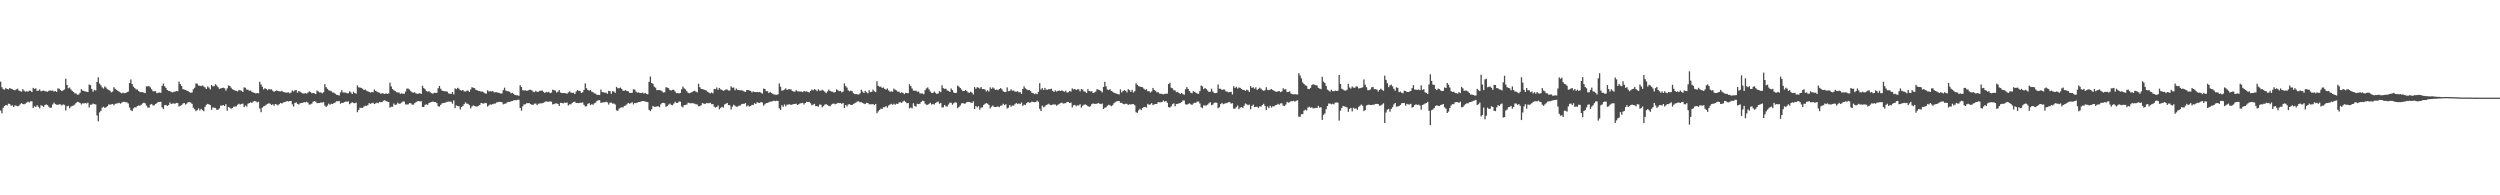 <?xml version="1.0" encoding="UTF-8"?>
<svg xmlns="http://www.w3.org/2000/svg" width="1920" height="150">
  <path d="M0 62.689h1v22.207H0zM1 67.036h1v20.060H1zM2 68.507h1v14.299H2zM3 68.829h1v12.533H3zM4 67.645h1v12.975H4zM5 68.365h1v12.660H5zM6 68.682h1v10.935H6zM7 67.648h1v12.261H7zM8 68.172h1v13.009H8zM9 68.578h1v12.339H9zM10 69.034h1v13.156H10zM11 69.339h1v11.630H11zM12 68.648h1v12.576H12zM13 68.120h1v13.534H13zM14 69.474h1v11.776H14zM15 70.005h1v10.179H15zM16 70.380h1v8.851H16zM17 68.441h1v11.474H17zM18 69.617h1v10.478H18zM19 70.381h1v9.234H19zM20 70.031h1v8.808H20zM21 70.411h1v7.686H21zM22 69.657h1v9.113H22zM23 69.721h1v8.055H23zM24 70.709h1v7.124H24zM25 67.468h1v15.522H25zM26 68.235h1v13.345H26zM27 67.855h1v14.305H27zM28 69.768h1v11.020H28zM29 69.601h1v12.360H29zM30 68.642h1v14.559H30zM31 70.079h1v10.778H31zM32 69.809h1v11.460H32zM33 69.511h1v12.583H33zM34 69.998h1v10.714H34zM35 70.249h1v9.918H35zM36 70.471h1v10.261H36zM37 69.666h1v12.258H37zM38 69.402h1v13.555H38zM39 69.675h1v12.933H39zM40 69.509h1v10.714H40zM41 70.309h1v8.473H41zM42 69.823h1v10.127H42zM43 70.540h1v9.833H43zM44 67.907h1v12.657H44zM45 68.140h1v11.892H45zM46 69.199h1v11.046H46zM47 69.977h1v11.082H47zM48 69.385h1v10.817H48zM49 68.707h1v11.810H49zM50 60.457h1v24.402H50zM51 65.241h1v16.471H51zM52 67.770h1v13.460H52zM53 67.249h1v15.908H53zM54 68.652h1v13.235H54zM55 69.832h1v11.493H55zM56 70.625h1v10.446H56zM57 71.682h1v8.532H57zM58 71.773h1v7.232H58zM59 72.738h1v5.464H59zM60 72.527h1v5.976H60zM61 71.240h1v7.862H61zM62 68.527h1v11.687H62zM63 69.548h1v9.713H63zM64 69.845h1v9.665H64zM65 70.239h1v8.826H65zM66 70.443h1v9.043H66zM67 70.652h1v8.196H67zM68 64.933h1v17.624H68zM69 65.374h1v15.059H69zM70 68.323h1v12.031H70zM71 70.471h1v9.023H71zM72 69.049h1v10.948H72zM73 69.462h1v10.790H73zM74 62.918h1v25.683H74zM75 59.391h1v33.800H75zM76 64.230h1v22.038H76zM77 65.551h1v19.500H77zM78 67.137h1v15.549H78zM79 67.999h1v13.994H79zM80 66.361h1v16.557H80zM81 67.238h1v15.127H81zM82 68.545h1v13.036H82zM83 69.030h1v11.186H83zM84 69.698h1v10.673H84zM85 70.933h1v9.213H85zM86 70.336h1v9.531H86zM87 66.951h1v14.016H87zM88 68.216h1v11.490H88zM89 68.956h1v10.568H89zM90 69.725h1v9.585H90zM91 70.363h1v8.587H91zM92 71.058h1v8.541H92zM93 71.677h1v7.231H93zM94 71.106h1v7.059H94zM95 71.605h1v6.641H95zM96 71.433h1v7.029H96zM97 70.869h1v7.740H97zM98 70.374h1v9.104H98zM99 63.740h1v18.819H99zM100 61.036h1v23.612H100zM101 64.493h1v20.849H101zM102 66.532h1v16.737H102zM103 67.634h1v14.725H103zM104 68.619h1v13.848H104zM105 68.785h1v12.675H105zM106 69.888h1v11.088H106zM107 70.730h1v10.409H107zM108 70.752h1v9.704H108zM109 70.780h1v8.691H109zM110 71.093h1v7.753H110zM111 71.543h1v7.821H111zM112 66.328h1v14.750H112zM113 66.354h1v16.186H113zM114 66.153h1v16.572H114zM115 67.132h1v13.261H115zM116 68.501h1v11.322H116zM117 70.084h1v10.951H117zM118 70.032h1v10.799H118zM119 70.094h1v9.705H119zM120 71.593h1v7.640H120zM121 71.272h1v7.035H121zM122 71.020h1v7.249H122zM123 71.292h1v6.916H123zM124 65.946h1v16.520H124zM125 64.142h1v19.696H125zM126 66.266h1v14.527H126zM127 67.466h1v13.128H127zM128 69.134h1v12.333H128zM129 69.774h1v10.947H129zM130 70.005h1v8.767H130zM131 70.546h1v9.351H131zM132 70.952h1v8.570H132zM133 70.518h1v8.886H133zM134 70.371h1v9.305H134zM135 69.834h1v9.169H135zM136 70.068h1v9.156H136zM137 62.692h1v19.147H137zM138 64.567h1v16.666H138zM139 66.021h1v14.677H139zM140 68.405h1v11.088H140zM141 68.857h1v10.242H141zM142 69.002h1v11.294H142zM143 69.630h1v9.943H143zM144 70.002h1v8.549H144zM145 70.745h1v7.712H145zM146 71.238h1v7.569H146zM147 71.052h1v8.704H147zM148 68.549h1v14.213H148zM149 67.370h1v16.534H149zM150 64.087h1v21.308H150zM151 64.257h1v20.334H151zM152 65.709h1v17.496H152zM153 65.841h1v19.066H153zM154 66.160h1v17.457H154zM155 65.606h1v18.975H155zM156 66.418h1v19.015H156zM157 67.127h1v14.957H157zM158 68.354h1v12.122H158zM159 66.484h1v13.264H159zM160 67.274h1v12.864H160zM161 68.668h1v12.010H161zM162 65.277h1v19.087H162zM163 66.233h1v16.261H163zM164 66.198h1v16.617H164zM165 64.651h1v18.249H165zM166 65.654h1v18.649H166zM167 66.964h1v17.322H167zM168 68.250h1v15.019H168zM169 67.956h1v13.145H169zM170 67.580h1v13.538H170zM171 67.320h1v13.389H171zM172 67.790h1v13.668H172zM173 69.571h1v10.503H173zM174 67.886h1v17.192H174zM175 65.589h1v16.559H175zM176 66.031h1v16.718H176zM177 67.267h1v16.243H177zM178 68.553h1v14.351H178zM179 68.972h1v13.003H179zM180 69.548h1v12.208H180zM181 69.782h1v11.933H181zM182 70.196h1v10.235H182zM183 69.160h1v10.517H183zM184 69.336h1v10.982H184zM185 69.715h1v10.107H185zM186 70.614h1v8.970H186zM187 67.124h1v15.169H187zM188 67.356h1v13.697H188zM189 68.805h1v12.989H189zM190 68.900h1v10.736H190zM191 69.688h1v9.488H191zM192 69.520h1v9.079H192zM193 70.522h1v8.474H193zM194 70.997h1v7.002H194zM195 71.303h1v6.215H195zM196 71.754h1v6.039H196zM197 71.444h1v7.226H197zM198 71.661h1v6.482H198zM199 62.766h1v20.587H199zM200 64.899h1v21.264H200zM201 66.616h1v15.998H201zM202 68.655h1v13.077H202zM203 67.714h1v13.520H203zM204 68.309h1v12.138H204zM205 69.280h1v10.516H205zM206 68.322h1v10.991H206zM207 68.708h1v10.942H207zM208 68.589h1v12.104H208zM209 69.687h1v10.462H209zM210 70.564h1v10.653H210zM211 69.886h1v9.975H211zM212 69.476h1v10.821H212zM213 69.934h1v11.001H213zM214 70.114h1v9.837H214zM215 70.196h1v8.922H215zM216 69.727h1v9.778H216zM217 70.623h1v8.178H217zM218 70.860h1v7.530H218zM219 71.042h1v7.093H219zM220 71.129h1v6.423H220zM221 70.880h1v7.119H221zM222 71.695h1v5.999H222zM223 71.089h1v6.409H223zM224 69.456h1v10.707H224zM225 70.237h1v11.573H225zM226 69.349h1v9.778H226zM227 69.168h1v9.424H227zM228 71.167h1v8.613H228zM229 69.863h1v10.407H229zM230 70.475h1v8.901H230zM231 71.144h1v7.878H231zM232 71.691h1v7.403H232zM233 71.856h1v6.550H233zM234 71.569h1v7.065H234zM235 71.852h1v6.284H235zM236 71.116h1v7.763H236zM237 70.129h1v10.321H237zM238 70.685h1v9.445H238zM239 71.631h1v7.910H239zM240 71.399h1v6.673H240zM241 71.695h1v5.887H241zM242 72.238h1v5.865H242zM243 69.638h1v9.572H243zM244 70.269h1v8.893H244zM245 71.016h1v8.063H245zM246 70.963h1v7.663H246zM247 71.705h1v7.081H247zM248 70.760h1v7.672H248zM249 64.635h1v16.475H249zM250 66.969h1v15.191H250zM251 68.196h1v12.828H251zM252 69.328h1v10.263H252zM253 69.655h1v10.801H253zM254 70.161h1v9.533H254zM255 71.033h1v8.874H255zM256 71.163h1v7.957H256zM257 72.007h1v6.657H257zM258 72.754h1v4.996H258zM259 72.964h1v4.872H259zM260 73.363h1v4.136H260zM261 70.956h1v8.682H261zM262 69.268h1v9.718H262zM263 70.997h1v8.041H263zM264 71.076h1v7.307H264zM265 71.141h1v6.851H265zM266 71.643h1v6.499H266zM267 71.634h1v6.221H267zM268 70.090h1v9.956H268zM269 71.030h1v8.240H269zM270 72.193h1v6.302H270zM271 70.445h1v8.723H271zM272 71.459h1v7.838H272zM273 71.923h1v6.869H273zM274 65.572h1v20.592H274zM275 67.058h1v17.385H275zM276 67.201h1v15.500H276zM277 67.526h1v15.294H277zM278 68.172h1v14.665H278zM279 69.192h1v12.623H279zM280 68.634h1v12.566H280zM281 69.686h1v11.622H281zM282 70.084h1v10.691H282zM283 70.542h1v8.689H283zM284 71.131h1v8.632H284zM285 70.600h1v8.682H285zM286 70.928h1v8.043H286zM287 68.743h1v11.150H287zM288 69.762h1v9.649H288zM289 70.342h1v8.505H289zM290 70.920h1v8.332H290zM291 71.169h1v7.067H291zM292 72.101h1v6.366H292zM293 71.575h1v6.827H293zM294 71.830h1v5.548H294zM295 72.135h1v4.860H295zM296 71.699h1v6.044H296zM297 72.208h1v5.817H297zM298 71.775h1v6.556H298zM299 63.428h1v19.189H299zM300 66.355h1v15.620H300zM301 68.328h1v13.646H301zM302 69.325h1v10.203H302zM303 69.892h1v10.741H303zM304 70.804h1v9.488H304zM305 71.029h1v7.885H305zM306 71.039h1v8.726H306zM307 72.090h1v7.437H307zM308 71.697h1v7.063H308zM309 72.009h1v5.886H309zM310 71.986h1v6.039H310zM311 70.322h1v9.876H311zM312 68.000h1v12.341H312zM313 68.085h1v12.051H313zM314 68.758h1v10.493H314zM315 70.045h1v9.225H315zM316 70.883h1v9.445H316zM317 71.222h1v9.158H317zM318 70.855h1v8.415H318zM319 71.779h1v6.710H319zM320 72.014h1v5.817H320zM321 71.862h1v5.752H321zM322 71.481h1v6.436H322zM323 72.118h1v5.579H323zM324 65.846h1v16.344H324zM325 67.626h1v14.570H325zM326 68.502h1v12.059H326zM327 69.940h1v10.166H327zM328 70.463h1v10.053H328zM329 70.059h1v9.065H329zM330 70.898h1v7.700H330zM331 71.561h1v6.746H331zM332 71.914h1v6.006H332zM333 71.205h1v7.184H333zM334 71.330h1v7.072H334zM335 71.291h1v7.937H335zM336 67.785h1v13.800H336zM337 65.995h1v15.944H337zM338 68.128h1v12.372H338zM339 69.584h1v9.812H339zM340 69.866h1v9.238H340zM341 70.111h1v8.903H341zM342 70.166h1v8.408H342zM343 70.363h1v7.796H343zM344 71.690h1v6.332H344zM345 72.033h1v6.016H345zM346 72.108h1v6.068H346zM347 70.640h1v8.969H347zM348 72.519h1v4.609H348zM349 67.841h1v15.271H349zM350 68.525h1v12.407H350zM351 67.428h1v13.991H351zM352 68.082h1v13.476H352zM353 69.212h1v14.841H353zM354 69.558h1v12.608H354zM355 69.078h1v12.291H355zM356 70.139h1v9.845H356zM357 70.272h1v8.322H357zM358 69.635h1v9.947H358zM359 69.549h1v10.213H359zM360 70.657h1v10.156H360zM361 68.651h1v14.646H361zM362 66.983h1v14.782H362zM363 67.450h1v13.573H363zM364 67.669h1v13.699H364zM365 68.948h1v12.865H365zM366 69.316h1v12.476H366zM367 69.837h1v11.429H367zM368 69.956h1v10.668H368zM369 70.401h1v8.671H369zM370 70.245h1v9.190H370zM371 70.893h1v8.735H371zM372 71.683h1v7.320H372zM373 71.942h1v7.330H373zM374 69.349h1v12.525H374zM375 70.274h1v10.655H375zM376 69.979h1v10.185H376zM377 70.255h1v10.194H377zM378 69.903h1v10.007H378zM379 70.925h1v8.644H379zM380 70.834h1v8.692H380zM381 70.834h1v7.827H381zM382 71.188h1v7.268H382zM383 71.415h1v6.795H383zM384 71.841h1v6.454H384zM385 71.718h1v6.783H385zM386 69.240h1v10.914H386zM387 67.316h1v12.405H387zM388 69.551h1v9.984H388zM389 70.107h1v8.512H389zM390 70.024h1v8.168H390zM391 70.566h1v7.761H391zM392 71.698h1v6.071H392zM393 71.269h1v6.351H393zM394 72.027h1v5.040H394zM395 72.949h1v4.027H395zM396 73.164h1v3.850H396zM397 73.185h1v3.447H397zM398 73.550h1v3.069H398zM399 65.452h1v17.455H399zM400 66.842h1v18.143H400zM401 69.251h1v12.411H401zM402 69.519h1v10.688H402zM403 69.283h1v10.812H403zM404 69.804h1v9.502H404zM405 69.496h1v9.724H405zM406 68.942h1v10.288H406zM407 68.924h1v10.986H407zM408 69.445h1v11.030H408zM409 70.409h1v10.061H409zM410 70.758h1v8.867H410zM411 69.714h1v9.792H411zM412 70.554h1v10.177H412zM413 70.449h1v9.258H413zM414 69.795h1v9.661H414zM415 69.612h1v9.733H415zM416 69.551h1v9.719H416zM417 70.489h1v8.438H417zM418 71.417h1v6.775H418zM419 70.558h1v7.306H419zM420 70.923h1v7.206H420zM421 70.563h1v7.556H421zM422 71.517h1v6.382H422zM423 71.092h1v6.990H423zM424 68.875h1v11.290H424zM425 69.297h1v10.691H425zM426 69.558h1v9.854H426zM427 71.090h1v8.304H427zM428 70.428h1v9.397H428zM429 69.196h1v12.167H429zM430 71.047h1v7.949H430zM431 71.452h1v7.660H431zM432 71.484h1v7.993H432zM433 71.463h1v7.359H433zM434 71.504h1v7.439H434zM435 72.043h1v6.707H435zM436 70.891h1v10.114H436zM437 70.207h1v9.924H437zM438 71.099h1v9.035H438zM439 71.312h1v7.753H439zM440 71.208h1v7.087H440zM441 72.167h1v5.889H441zM442 70.300h1v8.841H442zM443 69.146h1v9.934H443zM444 69.795h1v9.484H444zM445 69.904h1v8.998H445zM446 71.431h1v7.541H446zM447 70.879h1v7.778H447zM448 69.009h1v11.474H448zM449 64.054h1v17.650H449zM450 67.740h1v13.871H450zM451 69.112h1v10.634H451zM452 69.571h1v9.660H452zM453 69.160h1v11.581H453zM454 70.420h1v9.582H454zM455 70.815h1v9.675H455zM456 71.681h1v7.612H456zM457 71.955h1v6.839H457zM458 72.854h1v4.631H458zM459 72.871h1v4.197H459zM460 72.957h1v4.005H460zM461 68.761h1v10.217H461zM462 70.696h1v8.059H462zM463 70.902h1v7.714H463zM464 71.175h1v7.351H464zM465 71.159h1v6.956H465zM466 72.037h1v6.606H466zM467 69.786h1v10.540H467zM468 69.994h1v8.800H468zM469 72.005h1v6.820H469zM470 69.976h1v9.603H470zM471 70.307h1v9.188H471zM472 71.292h1v9.001H472zM473 66.702h1v18.068H473zM474 67.763h1v17.353H474zM475 67.782h1v15.695H475zM476 67.250h1v15.484H476zM477 68.263h1v14.058H477zM478 69.690h1v12.818H478zM479 69.671h1v11.632H479zM480 69.195h1v11.877H480zM481 69.962h1v10.138H481zM482 70.078h1v8.956H482zM483 71.246h1v8.394H483zM484 71.395h1v7.850H484zM485 71.209h1v7.214H485zM486 68.560h1v11.644H486zM487 68.814h1v10.295H487zM488 70.332h1v8.868H488zM489 71.139h1v7.715H489zM490 70.952h1v7.408H490zM491 71.438h1v6.947H491zM492 71.495h1v6.329H492zM493 71.182h1v6.511H493zM494 71.834h1v5.767H494zM495 71.352h1v6.684H495zM496 72.101h1v6.066H496zM497 72.377h1v6.084H497zM498 62.882h1v21.473H498zM499 58.734h1v26.623H499zM500 63.674h1v20.257H500zM501 64.365h1v16.993H501zM502 66.539h1v15.533H502zM503 67.344h1v14.681H503zM504 69.278h1v12.481H504zM505 69.150h1v12.467H505zM506 69.198h1v13.124H506zM507 69.397h1v10.753H507zM508 70.154h1v8.946H508zM509 71.091h1v7.874H509zM510 70.836h1v8.455H510zM511 66.968h1v15.044H511zM512 67.281h1v14.055H512zM513 67.791h1v12.531H513zM514 69.204h1v10.372H514zM515 69.528h1v11.020H515zM516 68.987h1v11.865H516zM517 69.005h1v10.551H517zM518 70.238h1v7.959H518zM519 71.560h1v7.551H519zM520 71.399h1v7.618H520zM521 71.715h1v6.204H521zM522 71.319h1v6.792H522zM523 68.625h1v13.030H523zM524 66.464h1v16.028H524zM525 67.905h1v12.792H525zM526 68.642h1v11.941H526zM527 70.043h1v10.212H527zM528 71.278h1v7.510H528zM529 71.640h1v7.542H529zM530 71.149h1v8.224H530zM531 70.704h1v8.480H531zM532 70.062h1v9.301H532zM533 69.673h1v9.930H533zM534 70.374h1v9.692H534zM535 70.915h1v9.360H535zM536 64.340h1v17.296H536zM537 66.990h1v14.529H537zM538 68.231h1v12.606H538zM539 68.459h1v10.743H539zM540 68.691h1v10.888H540zM541 69.155h1v10.778H541zM542 69.573h1v9.644H542zM543 70.444h1v8.771H543zM544 71.136h1v8.196H544zM545 71.715h1v7.172H545zM546 71.006h1v9.018H546zM547 71.674h1v8.251H547zM548 68.316h1v13.537H548zM549 68.512h1v14.090H549zM550 67.168h1v15.015H550zM551 68.972h1v12.086H551zM552 67.525h1v16.429H552zM553 68.616h1v14.210H553zM554 69.000h1v13.040H554zM555 69.722h1v12.894H555zM556 69.304h1v10.918H556zM557 68.707h1v11.036H557zM558 68.758h1v10.279H558zM559 69.527h1v11.200H559zM560 69.473h1v11.365H560zM561 66.371h1v17.758H561zM562 67.365h1v14.579H562zM563 67.174h1v13.253H563zM564 69.306h1v11.932H564zM565 68.069h1v13.922H565zM566 69.124h1v12.763H566zM567 69.177h1v11.955H567zM568 69.358h1v11.764H568zM569 69.340h1v10.730H569zM570 69.607h1v10.115H570zM571 70.271h1v9.511H571zM572 70.622h1v8.519H572zM573 69.157h1v12.613H573zM574 69.121h1v11.812H574zM575 69.493h1v12.332H575zM576 69.781h1v11.606H576zM577 70.983h1v9.546H577zM578 70.183h1v10.387H578zM579 70.600h1v8.717H579zM580 70.734h1v9.096H580zM581 70.585h1v7.942H581zM582 70.852h1v8.122H582zM583 70.611h1v8.442H583zM584 71.204h1v7.125H584zM585 71.893h1v6.873H585zM586 68.032h1v13.112H586zM587 68.352h1v11.737H587zM588 70.020h1v9.119H588zM589 70.053h1v9.020H589zM590 71.483h1v7.052H590zM591 70.628h1v7.465H591zM592 71.483h1v6.571H592zM593 72.018h1v5.635H593zM594 72.589h1v4.745H594zM595 72.728h1v4.948H595zM596 72.794h1v4.557H596zM597 72.435h1v5.101H597zM598 64.041h1v19.210H598zM599 66.599h1v17.809H599zM600 69.615h1v11.252H600zM601 69.314h1v12.762H601zM602 68.731h1v11.511H602zM603 67.895h1v13.734H603zM604 69.111h1v11.259H604zM605 68.501h1v11.787H605zM606 68.531h1v11.570H606zM607 68.624h1v12.014H607zM608 69.900h1v10.311H608zM609 70.294h1v9.687H609zM610 70.401h1v9.440H610zM611 69.222h1v10.398H611zM612 70.091h1v10.534H612zM613 70.191h1v9.829H613zM614 70.308h1v9.085H614zM615 70.375h1v8.831H615zM616 70.741h1v8.279H616zM617 69.880h1v10.396H617zM618 70.321h1v8.767H618zM619 70.146h1v8.042H619zM620 70.542h1v7.800H620zM621 71.007h1v7.225H621zM622 69.904h1v9.430H622zM623 68.767h1v12.143H623zM624 69.333h1v10.998H624zM625 68.503h1v11.289H625zM626 68.936h1v12.581H626zM627 70.048h1v11.420H627zM628 68.606h1v13.354H628zM629 69.615h1v10.645H629zM630 69.641h1v10.780H630zM631 68.902h1v13.584H631zM632 69.571h1v11.909H632zM633 70.502h1v9.840H633zM634 71.535h1v8.432H634zM635 70.178h1v10.464H635zM636 68.819h1v12.504H636zM637 69.768h1v11.887H637zM638 70.273h1v10.123H638zM639 70.468h1v9.270H639zM640 71.138h1v8.350H640zM641 70.689h1v9.378H641zM642 68.675h1v10.983H642zM643 69.349h1v9.641H643zM644 70.031h1v9.157H644zM645 69.812h1v9.334H645zM646 70.946h1v8.865H646zM647 70.320h1v8.720H647zM648 64.072h1v18.949H648zM649 66.128h1v14.532H649zM650 67.273h1v14.493H650zM651 69.438h1v10.789H651zM652 70.161h1v9.827H652zM653 69.605h1v11.054H653zM654 70.048h1v10.523H654zM655 71.586h1v8.208H655zM656 72.275h1v7.048H656zM657 72.131h1v6.525H657zM658 72.476h1v5.447H658zM659 72.551h1v5.198H659zM660 71.725h1v6.815H660zM661 68.920h1v9.578H661zM662 70.341h1v8.666H662zM663 71.403h1v8.220H663zM664 69.733h1v10.216H664zM665 70.801h1v8.153H665zM666 71.697h1v7.420H666zM667 69.306h1v10.837H667zM668 70.875h1v9.146H668zM669 70.491h1v9.620H669zM670 68.802h1v11.100H670zM671 70.086h1v10.681H671zM672 70.762h1v9.064H672zM673 62.434h1v24.523H673zM674 65.898h1v19.667H674zM675 66.588h1v17.826H675zM676 66.517h1v16.965H676zM677 67.537h1v16.137H677zM678 67.193h1v15.192H678zM679 68.268h1v14.087H679zM680 68.864h1v12.524H680zM681 67.952h1v14.733H681zM682 69.413h1v11.652H682zM683 70.468h1v9.852H683zM684 70.121h1v9.590H684zM685 70.449h1v10.085H685zM686 68.058h1v11.602H686zM687 68.900h1v11.545H687zM688 69.414h1v10.203H688zM689 70.470h1v9.385H689zM690 70.374h1v8.290H690zM691 71.462h1v7.105H691zM692 70.893h1v8.119H692zM693 71.335h1v6.590H693zM694 72.290h1v5.046H694zM695 71.266h1v7.036H695zM696 71.516h1v7.783H696zM697 71.535h1v7.589H697zM698 64.686h1v18.562H698zM699 66.147h1v16.388H699zM700 67.937h1v15.358H700zM701 69.530h1v9.821H701zM702 69.708h1v11.630H702zM703 69.627h1v12.298H703zM704 70.396h1v9.301H704zM705 70.323h1v9.611H705zM706 71.720h1v7.929H706zM707 71.797h1v6.536H707zM708 71.786h1v5.508H708zM709 72.373h1v5.238H709zM710 69.251h1v10.377H710zM711 67.914h1v12.589H711zM712 67.137h1v13.374H712zM713 68.624h1v11.163H713zM714 70.232h1v8.740H714zM715 71.321h1v9.036H715zM716 71.356h1v8.487H716zM717 70.248h1v10.111H717zM718 71.269h1v7.810H718zM719 72.160h1v6.404H719zM720 71.799h1v6.202H720zM721 69.999h1v9.705H721zM722 70.764h1v8.267H722zM723 65.463h1v17.056H723zM724 67.761h1v14.601H724zM725 68.192h1v12.439H725zM726 68.141h1v13.551H726zM727 69.462h1v12.416H727zM728 69.798h1v10.473H728zM729 70.681h1v8.144H729zM730 68.009h1v10.956H730zM731 69.207h1v11.243H731zM732 71.084h1v8.245H732zM733 71.400h1v7.137H733zM734 71.262h1v7.572H734zM735 65.717h1v17.396H735zM736 66.517h1v15.610H736zM737 67.588h1v13.420H737zM738 68.816h1v10.639H738zM739 69.970h1v9.122H739zM740 69.882h1v9.785H740zM741 69.120h1v10.331H741zM742 69.912h1v8.557H742zM743 70.985h1v7.230H743zM744 71.283h1v7.111H744zM745 70.406h1v8.323H745zM746 71.170h1v7.929H746zM747 72.529h1v5.304H747zM748 66.857h1v16.833H748zM749 68.209h1v13.226H749zM750 66.990h1v15.428H750zM751 67.336h1v14.241H751zM752 68.021h1v16.184H752zM753 66.820h1v15.850H753zM754 68.476h1v13.933H754zM755 68.352h1v12.259H755zM756 68.781h1v10.916H756zM757 70.196h1v9.019H757zM758 69.341h1v10.278H758zM759 70.280h1v10.370H759zM760 67.068h1v16.251H760zM761 68.174h1v13.789H761zM762 67.106h1v13.940H762zM763 67.934h1v14.183H763zM764 69.017h1v13.191H764zM765 68.773h1v13.315H765zM766 69.250h1v12.489H766zM767 68.344h1v14.001H767zM768 67.659h1v13.559H768zM769 68.635h1v12.358H769zM770 70.081h1v9.598H770zM771 70.587h1v10.151H771zM772 70.707h1v9.322H772zM773 67.112h1v16.240H773zM774 70.022h1v12.651H774zM775 69.835h1v10.799H775zM776 68.566h1v13.378H776zM777 69.644h1v11.408H777zM778 69.533h1v11.567H778zM779 70.272h1v9.738H779zM780 70.475h1v8.580H780zM781 70.015h1v9.959H781zM782 70.966h1v8.433H782zM783 70.698h1v9.286H783zM784 72.035h1v6.718H784zM785 68.351h1v13.029H785zM786 66.316h1v14.056H786zM787 67.839h1v12.747H787zM788 68.607h1v10.655H788zM789 69.237h1v9.109H789zM790 69.061h1v9.862H790zM791 69.844h1v8.918H791zM792 71.266h1v6.796H792zM793 71.504h1v6.757H793zM794 72.304h1v6.255H794zM795 71.784h1v6.589H795zM796 72.348h1v4.946H796zM797 70.482h1v7.726H797zM798 63.893h1v19.670H798zM799 68.743h1v16.517H799zM800 67.653h1v13.575H800zM801 69.097h1v13.298H801zM802 67.482h1v14.308H802zM803 68.844h1v11.825H803zM804 68.939h1v11.312H804zM805 68.428h1v11.218H805zM806 68.575h1v12.018H806zM807 68.080h1v12.651H807zM808 69.750h1v10.549H808zM809 70.582h1v9.671H809zM810 69.447h1v10.812H810zM811 70.288h1v10.909H811zM812 69.787h1v10.672H812zM813 69.505h1v10.265H813zM814 69.828h1v9.371H814zM815 69.386h1v9.433H815zM816 69.976h1v9.611H816zM817 70.506h1v8.864H817zM818 69.650h1v9.532H818zM819 71.065h1v7.239H819zM820 70.902h1v7.489H820zM821 69.916h1v9.211H821zM822 70.369h1v8.397H822zM823 67.865h1v14.653H823zM824 68.728h1v12.142H824zM825 68.341h1v12.196H825zM826 69.169h1v12.440H826zM827 68.537h1v12.368H827zM828 68.628h1v12.440H828zM829 70.160h1v9.864H829zM830 68.414h1v14.226H830zM831 68.816h1v12.409H831zM832 70.208h1v10.242H832zM833 70.460h1v9.728H833zM834 71.364h1v9.305H834zM835 68.432h1v13.101H835zM836 69.894h1v12.157H836zM837 70.194h1v11.425H837zM838 70.036h1v9.996H838zM839 71.440h1v7.947H839zM840 71.016h1v8.732H840zM841 70.291h1v9.478H841zM842 68.495h1v11.163H842zM843 68.890h1v10.182H843zM844 69.248h1v10.419H844zM845 69.775h1v10.222H845zM846 70.971h1v8.557H846zM847 66.767h1v16.928H847zM848 62.778h1v20.019H848zM849 66.352h1v16.011H849zM850 68.754h1v12.425H850zM851 69.103h1v11.400H851zM852 68.474h1v12.376H852zM853 69.893h1v11.696H853zM854 70.424h1v10.416H854zM855 71.154h1v8.184H855zM856 71.562h1v6.950H856zM857 71.905h1v5.935H857zM858 72.241h1v5.442H858zM859 72.540h1v5.052H859zM860 68.637h1v10.376H860zM861 70.983h1v7.969H861zM862 69.873h1v9.881H862zM863 69.216h1v10.864H863zM864 69.664h1v9.996H864zM865 70.960h1v8.832H865zM866 68.459h1v12.167H866zM867 69.212h1v10.789H867zM868 70.567h1v9.689H868zM869 69.032h1v10.946H869zM870 70.990h1v8.944H870zM871 70.048h1v10.838H871zM872 63.962h1v22.283H872zM873 65.145h1v21.523H873zM874 66.130h1v18.671H874zM875 66.528h1v17.041H875zM876 66.828h1v17.737H876zM877 67.032h1v15.960H877zM878 68.040h1v14.174H878zM879 69.003h1v13.056H879zM880 68.467h1v14.152H880zM881 70.072h1v9.688H881zM882 69.987h1v10.536H882zM883 71.090h1v9.071H883zM884 70.218h1v9.013H884zM885 67.536h1v13.186H885zM886 69.089h1v11.036H886zM887 69.764h1v10.092H887zM888 70.901h1v8.870H888zM889 70.796h1v7.648H889zM890 71.851h1v6.720H890zM891 72.054h1v6.538H891zM892 72.103h1v6.200H892zM893 72.511h1v4.702H893zM894 72.074h1v5.976H894zM895 71.985h1v5.571H895zM896 71.873h1v7.033H896zM897 64.588h1v17.675H897zM898 63.615h1v19.042H898zM899 67.386h1v14.307H899zM900 67.825h1v12.198H900zM901 69.283h1v10.055H901zM902 69.481h1v12.195H902zM903 70.789h1v9.138H903zM904 70.518h1v9.226H904zM905 71.473h1v7.961H905zM906 72.267h1v6.733H906zM907 71.384h1v6.945H907zM908 72.337h1v4.768H908zM909 72.742h1v4.482H909zM910 68.484h1v11.608H910zM911 66.874h1v13.577H911zM912 68.241h1v11.669H912zM913 69.926h1v9.374H913zM914 71.167h1v8.894H914zM915 71.688h1v8.917H915zM916 69.975h1v9.483H916zM917 70.530h1v8.418H917zM918 71.273h1v7.630H918zM919 71.814h1v6.172H919zM920 72.063h1v5.898H920zM921 69.976h1v9.537H921zM922 65.673h1v16.706H922zM923 66.371h1v16.721H923zM924 68.458h1v12.462H924zM925 67.567h1v13.485H925zM926 68.465h1v12.582H926zM927 69.516h1v10.837H927zM928 70.649h1v8.677H928zM929 70.341h1v8.168H929zM930 68.123h1v12.670H930zM931 70.314h1v9.988H931zM932 71.362h1v7.566H932zM933 71.551h1v7.180H933zM934 71.248h1v7.666H934zM935 64.805h1v18.318H935zM936 68.079h1v14.273H936zM937 68.208h1v11.789H937zM938 69.117h1v9.929H938zM939 68.673h1v11.337H939zM940 68.784h1v10.792H940zM941 70.200h1v9.122H941zM942 70.294h1v8.729H942zM943 70.969h1v7.543H943zM944 70.648h1v7.817H944zM945 70.487h1v9.107H945zM946 72.543h1v6.722H946zM947 66.202h1v17.233H947zM948 67.607h1v15.876H948zM949 66.613h1v15.674H949zM950 68.053h1v13.015H950zM951 67.176h1v16.706H951zM952 67.472h1v15.098H952zM953 68.376h1v13.845H953zM954 69.064h1v13.862H954zM955 69.042h1v12.196H955zM956 69.808h1v9.653H956zM957 68.854h1v11.299H957zM958 69.389h1v11.350H958zM959 70.580h1v9.752H959zM960 66.085h1v17.902H960zM961 67.540h1v13.828H961zM962 67.029h1v13.320H962zM963 68.158h1v14.121H963zM964 67.062h1v15.017H964zM965 69.054h1v12.901H965zM966 68.246h1v14.633H966zM967 67.316h1v14.366H967zM968 68.138h1v13.798H968zM969 69.209h1v11.489H969zM970 69.677h1v10.059H970zM971 69.304h1v12.046H971zM972 67.013h1v17.466H972zM973 68.943h1v12.884H973zM974 69.248h1v13.791H974zM975 68.802h1v12.465H975zM976 68.378h1v14.214H976zM977 69.121h1v12.540H977zM978 69.700h1v11.999H978zM979 70.229h1v10.633H979zM980 70.479h1v10.050H980zM981 70.109h1v9.653H981zM982 69.949h1v10.478H982zM983 70.783h1v8.677H983zM984 70.134h1v9.191H984zM985 67.783h1v13.358H985zM986 68.686h1v12.735H986zM987 68.512h1v11.847H987zM988 70.725h1v7.568H988zM989 70.616h1v8.254H989zM990 70.103h1v8.400H990zM991 71.847h1v5.814H991zM992 72.240h1v5.491H992zM993 72.500h1v4.905H993zM994 72.295h1v5.790H994zM995 72.427h1v4.983H995zM996 72.577h1v4.362H996zM997 56.212h1v33.404H997zM998 57.985h1v31.715H998zM999 60.216h1v27.514H999zM1000 63.335h1v24.316H1000zM1001 64.494h1v20.477H1001zM1002 65.557h1v18.724H1002zM1003 65.879h1v18.961H1003zM1004 68.243h1v14.380H1004zM1005 68.476h1v13.500H1005zM1006 67.493h1v15.282H1006zM1007 65.313h1v17.131H1007zM1008 64.646h1v18.586H1008zM1009 65.077h1v18.061H1009zM1010 65.450h1v17.339H1010zM1011 65.655h1v17.278H1011zM1012 67.440h1v13.887H1012zM1013 68.010h1v14.696H1013zM1014 68.440h1v13.915H1014zM1015 59.014h1v33.067H1015zM1016 62.646h1v25.560H1016zM1017 63.690h1v23.471H1017zM1018 65.967h1v17.955H1018zM1019 68.818h1v12.642H1019zM1020 69.541h1v9.950H1020zM1021 70.362h1v9.178H1021zM1022 68.926h1v11.200H1022zM1023 70.056h1v9.618H1023zM1024 70.060h1v10.100H1024zM1025 69.572h1v9.253H1025zM1026 69.829h1v8.795H1026zM1027 69.674h1v9.207H1027zM1028 57.529h1v35.088H1028zM1029 64.456h1v20.545H1029zM1030 68.142h1v14.793H1030zM1031 68.694h1v12.678H1031zM1032 69.405h1v12.351H1032zM1033 69.609h1v12.433H1033zM1034 68.987h1v13.535H1034zM1035 64.418h1v21.465H1035zM1036 67.149h1v16.482H1036zM1037 68.049h1v14.864H1037zM1038 66.390h1v19.165H1038zM1039 67.265h1v15.504H1039zM1040 67.420h1v16.098H1040zM1041 66.293h1v17.023H1041zM1042 66.541h1v17.794H1042zM1043 67.961h1v14.102H1043zM1044 67.690h1v13.513H1044zM1045 67.445h1v12.821H1045zM1046 67.051h1v14.165H1046zM1047 60.994h1v24.416H1047zM1048 65.027h1v19.507H1048zM1049 67.002h1v13.980H1049zM1050 69.264h1v11.276H1050zM1051 69.246h1v11.113H1051zM1052 68.668h1v12.017H1052zM1053 67.051h1v13.593H1053zM1054 66.781h1v13.581H1054zM1055 68.453h1v11.884H1055zM1056 68.464h1v11.377H1056zM1057 68.808h1v10.976H1057zM1058 70.299h1v9.603H1058zM1059 69.017h1v12.163H1059zM1060 68.100h1v12.970H1060zM1061 68.987h1v11.286H1061zM1062 69.730h1v9.619H1062zM1063 58.068h1v36.415H1063zM1064 61.387h1v25.065H1064zM1065 63.936h1v20.298H1065zM1066 66.950h1v16.593H1066zM1067 65.595h1v20.195H1067zM1068 64.990h1v18.688H1068zM1069 66.372h1v15.995H1069zM1070 68.136h1v12.070H1070zM1071 69.634h1v9.475H1071zM1072 67.027h1v14.880H1072zM1073 67.523h1v14.261H1073zM1074 70.750h1v10.647H1074zM1075 70.298h1v10.307H1075zM1076 71.292h1v8.063H1076zM1077 71.603h1v7.457H1077zM1078 69.691h1v9.461H1078zM1079 69.864h1v11.341H1079zM1080 70.652h1v9.118H1080zM1081 70.653h1v9.514H1081zM1082 70.348h1v9.954H1082zM1083 69.841h1v9.898H1083zM1084 67.705h1v14.935H1084zM1085 65.405h1v16.695H1085zM1086 68.704h1v11.988H1086zM1087 68.912h1v11.231H1087zM1088 69.001h1v11.602H1088zM1089 68.755h1v11.573H1089zM1090 69.204h1v11.787H1090zM1091 65.582h1v18.627H1091zM1092 69.044h1v11.533H1092zM1093 68.467h1v11.719H1093zM1094 70.924h1v8.579H1094zM1095 71.342h1v7.745H1095zM1096 72.137h1v6.086H1096zM1097 64.820h1v20.247H1097zM1098 57.111h1v38.975H1098zM1099 62.102h1v22.594H1099zM1100 64.951h1v19.076H1100zM1101 65.166h1v17.858H1101zM1102 68.226h1v13.133H1102zM1103 69.179h1v11.725H1103zM1104 68.025h1v13.269H1104zM1105 68.466h1v13.003H1105zM1106 69.459h1v11.203H1106zM1107 69.921h1v10.340H1107zM1108 69.755h1v10.157H1108zM1109 67.192h1v15.262H1109zM1110 67.578h1v15.934H1110zM1111 63.694h1v23.086H1111zM1112 65.139h1v20.529H1112zM1113 67.200h1v15.747H1113zM1114 70.000h1v10.955H1114zM1115 70.573h1v9.421H1115zM1116 70.404h1v9.628H1116zM1117 71.342h1v7.254H1117zM1118 71.512h1v6.854H1118zM1119 71.919h1v6.551H1119zM1120 70.705h1v8.314H1120zM1121 71.510h1v6.555H1121zM1122 66.733h1v15.660H1122zM1123 67.828h1v14.410H1123zM1124 69.736h1v11.254H1124zM1125 69.507h1v10.458H1125zM1126 69.625h1v9.737H1126zM1127 70.343h1v9.029H1127zM1128 71.447h1v7.072H1128zM1129 72.579h1v5.817H1129zM1130 72.627h1v5.378H1130zM1131 72.974h1v4.475H1131zM1132 73.300h1v3.875H1132zM1133 73.359h1v3.331H1133zM1134 68.266h1v12.360H1134zM1135 69.292h1v10.718H1135zM1136 69.937h1v8.931H1136zM1137 57.334h1v32.094H1137zM1138 64.913h1v23.468H1138zM1139 69.214h1v13.423H1139zM1140 60.986h1v30.644H1140zM1141 60.490h1v28.353H1141zM1142 67.001h1v15.668H1142zM1143 66.631h1v17.064H1143zM1144 66.483h1v17.089H1144zM1145 67.446h1v14.156H1145zM1146 68.976h1v13.197H1146zM1147 65.173h1v19.986H1147zM1148 65.274h1v20.070H1148zM1149 67.620h1v14.868H1149zM1150 67.822h1v12.922H1150zM1151 68.620h1v12.726H1151zM1152 68.818h1v11.303H1152zM1153 69.451h1v10.040H1153zM1154 63.230h1v27.051H1154zM1155 58.170h1v31.778H1155zM1156 64.967h1v19.924H1156zM1157 66.960h1v17.096H1157zM1158 67.470h1v14.837H1158zM1159 67.853h1v14.268H1159zM1160 69.317h1v12.007H1160zM1161 66.384h1v17.102H1161zM1162 69.168h1v13.001H1162zM1163 70.313h1v9.158H1163zM1164 70.349h1v9.197H1164zM1165 71.019h1v9.577H1165zM1166 71.603h1v8.317H1166zM1167 70.431h1v10.800H1167zM1168 59.358h1v32.850H1168zM1169 63.486h1v22.907H1169zM1170 68.951h1v12.821H1170zM1171 70.613h1v9.447H1171zM1172 67.565h1v15.923H1172zM1173 69.340h1v10.941H1173zM1174 69.382h1v11.146H1174zM1175 70.794h1v9.310H1175zM1176 70.247h1v8.934H1176zM1177 71.710h1v6.592H1177zM1178 70.775h1v7.073H1178zM1179 71.991h1v5.709H1179zM1180 70.667h1v7.277H1180zM1181 71.608h1v5.649H1181zM1182 71.957h1v6.114H1182zM1183 71.510h1v6.984H1183zM1184 67.654h1v12.740H1184zM1185 69.525h1v11.756H1185zM1186 70.212h1v9.945H1186zM1187 71.622h1v7.649H1187zM1188 71.684h1v6.344H1188zM1189 72.741h1v5.110H1189zM1190 72.582h1v5.186H1190zM1191 72.541h1v4.854H1191zM1192 73.466h1v3.638H1192zM1193 73.443h1v3.416H1193zM1194 73.195h1v3.491H1194zM1195 73.392h1v3.216H1195zM1196 67.973h1v13.803H1196zM1197 59.443h1v27.936H1197zM1198 60.510h1v28.413H1198zM1199 59.634h1v28.780H1199zM1200 63.115h1v26.760H1200zM1201 64.427h1v20.547H1201zM1202 64.751h1v20.361H1202zM1203 65.864h1v19.889H1203zM1204 68.854h1v12.840H1204zM1205 68.586h1v11.154H1205zM1206 67.991h1v11.504H1206zM1207 67.612h1v13.092H1207zM1208 69.327h1v10.006H1208zM1209 68.279h1v13.812H1209zM1210 69.727h1v12.043H1210zM1211 68.884h1v13.151H1211zM1212 69.808h1v10.590H1212zM1213 69.305h1v11.213H1213zM1214 62.183h1v24.661H1214zM1215 59.223h1v30.770H1215zM1216 64.611h1v20.587H1216zM1217 66.841h1v17.659H1217zM1218 67.836h1v14.714H1218zM1219 70.961h1v9.458H1219zM1220 70.793h1v9.373H1220zM1221 69.031h1v14.625H1221zM1222 67.302h1v14.549H1222zM1223 70.177h1v10.655H1223zM1224 70.420h1v8.819H1224zM1225 71.313h1v6.572H1225zM1226 72.557h1v5.302H1226zM1227 60.151h1v32.463H1227zM1228 56.277h1v34.654H1228zM1229 69.514h1v11.326H1229zM1230 71.221h1v9.023H1230zM1231 71.214h1v7.162H1231zM1232 72.064h1v5.869H1232zM1233 71.832h1v6.272H1233zM1234 65.340h1v16.671H1234zM1235 68.410h1v13.235H1235zM1236 70.314h1v10.097H1236zM1237 68.583h1v11.097H1237zM1238 69.521h1v9.785H1238zM1239 70.402h1v8.979H1239zM1240 59.540h1v34.851H1240zM1241 60.993h1v31.492H1241zM1242 65.972h1v24.898H1242zM1243 64.459h1v25.934H1243zM1244 65.761h1v20.371H1244zM1245 66.223h1v21.822H1245zM1246 62.449h1v23.255H1246zM1247 65.110h1v20.024H1247zM1248 67.551h1v14.742H1248zM1249 66.936h1v13.844H1249zM1250 68.814h1v13.382H1250zM1251 70.112h1v11.238H1251zM1252 69.236h1v11.420H1252zM1253 68.447h1v11.882H1253zM1254 68.158h1v12.523H1254zM1255 66.732h1v14.146H1255zM1256 68.396h1v13.253H1256zM1257 69.340h1v10.663H1257zM1258 69.770h1v10.413H1258zM1259 64.855h1v18.648H1259zM1260 66.355h1v16.554H1260zM1261 68.189h1v13.613H1261zM1262 57.609h1v36.883H1262zM1263 60.795h1v28.973H1263zM1264 62.553h1v22.073H1264zM1265 66.448h1v17.327H1265zM1266 65.132h1v19.571H1266zM1267 65.685h1v20.203H1267zM1268 66.637h1v16.866H1268zM1269 68.001h1v14.309H1269zM1270 70.177h1v8.890H1270zM1271 67.660h1v13.321H1271zM1272 66.717h1v16.132H1272zM1273 69.095h1v12.811H1273zM1274 70.074h1v10.666H1274zM1275 71.204h1v9.469H1275zM1276 70.123h1v10.954H1276zM1277 71.406h1v8.445H1277zM1278 70.083h1v11.729H1278zM1279 71.175h1v9.680H1279zM1280 71.587h1v8.329H1280zM1281 70.635h1v9.375H1281zM1282 70.931h1v8.407H1282zM1283 70.714h1v7.889H1283zM1284 65.131h1v16.760H1284zM1285 68.196h1v12.250H1285zM1286 69.881h1v9.651H1286zM1287 70.610h1v8.659H1287zM1288 70.194h1v8.612H1288zM1289 70.726h1v8.028H1289zM1290 69.480h1v9.602H1290zM1291 70.553h1v7.961H1291zM1292 71.242h1v6.982H1292zM1293 69.498h1v10.534H1293zM1294 69.842h1v10.296H1294zM1295 69.972h1v9.248H1295zM1296 64.781h1v19.907H1296zM1297 54.767h1v40.942H1297zM1298 61.897h1v27.856H1298zM1299 65.096h1v18.624H1299zM1300 65.941h1v17.254H1300zM1301 68.206h1v13.604H1301zM1302 68.539h1v12.967H1302zM1303 68.866h1v12.625H1303zM1304 67.433h1v14.606H1304zM1305 68.497h1v12.387H1305zM1306 69.178h1v11.829H1306zM1307 69.417h1v11.794H1307zM1308 69.858h1v10.875H1308zM1309 68.654h1v14.851H1309zM1310 65.523h1v18.899H1310zM1311 64.831h1v21.091H1311zM1312 66.031h1v16.849H1312zM1313 68.795h1v12.345H1313zM1314 69.553h1v10.346H1314zM1315 69.227h1v10.429H1315zM1316 71.098h1v8.417H1316zM1317 71.493h1v7.536H1317zM1318 71.417h1v7.004H1318zM1319 70.969h1v7.127H1319zM1320 70.548h1v7.806H1320zM1321 69.038h1v10.822H1321zM1322 70.405h1v9.318H1322zM1323 71.160h1v8.236H1323zM1324 71.710h1v5.816H1324zM1325 72.065h1v5.539H1325zM1326 72.107h1v6.422H1326zM1327 72.879h1v5.758H1327zM1328 72.812h1v5.560H1328zM1329 73.411h1v4.045H1329zM1330 73.310h1v4.053H1330zM1331 73.232h1v4.297H1331zM1332 73.169h1v3.443H1332zM1333 73.041h1v3.603H1333zM1334 66.791h1v14.234H1334zM1335 69.617h1v10.969H1335zM1336 68.986h1v11.205H1336zM1337 57.867h1v31.108H1337zM1338 65.764h1v18.247H1338zM1339 69.813h1v11.471H1339zM1340 60.150h1v30.684H1340zM1341 66.227h1v20.928H1341zM1342 67.000h1v17.055H1342zM1343 66.196h1v18.784H1343zM1344 68.308h1v13.640H1344zM1345 68.248h1v13.448H1345zM1346 66.635h1v16.577H1346zM1347 66.255h1v18.045H1347zM1348 67.667h1v15.833H1348zM1349 68.719h1v13.410H1349zM1350 69.104h1v11.588H1350zM1351 69.420h1v10.946H1351zM1352 69.858h1v10.011H1352zM1353 69.663h1v9.820H1353zM1354 55.774h1v34.886H1354zM1355 61.437h1v26.432H1355zM1356 65.474h1v20.074H1356zM1357 64.973h1v19.236H1357zM1358 67.282h1v15.851H1358zM1359 68.298h1v13.913H1359zM1360 68.629h1v13.245H1360zM1361 68.176h1v14.872H1361zM1362 70.337h1v8.684H1362zM1363 70.999h1v9.323H1363zM1364 71.123h1v8.784H1364zM1365 70.558h1v9.610H1365zM1366 71.123h1v8.799H1366zM1367 58.819h1v32.426H1367zM1368 60.621h1v27.631H1368zM1369 65.964h1v17.924H1369zM1370 68.768h1v12.831H1370zM1371 67.360h1v14.938H1371zM1372 68.059h1v13.122H1372zM1373 69.822h1v10.283H1373zM1374 69.174h1v11.992H1374zM1375 70.815h1v8.280H1375zM1376 71.427h1v7.113H1376zM1377 71.391h1v7.509H1377zM1378 71.242h1v6.996H1378zM1379 72.553h1v5.790H1379zM1380 72.479h1v5.289H1380zM1381 72.715h1v5.017H1381zM1382 71.430h1v6.997H1382zM1383 71.342h1v8.878H1383zM1384 69.173h1v13.018H1384zM1385 68.599h1v11.116H1385zM1386 71.284h1v8.361H1386zM1387 70.974h1v7.257H1387zM1388 71.876h1v6.130H1388zM1389 71.977h1v5.742H1389zM1390 70.100h1v8.441H1390zM1391 70.859h1v7.690H1391zM1392 70.938h1v7.459H1392zM1393 71.217h1v7.646H1393zM1394 71.193h1v7.597H1394zM1395 72.200h1v6.156H1395zM1396 65.733h1v17.609H1396zM1397 67.450h1v17.972H1397zM1398 68.177h1v13.479H1398zM1399 69.093h1v11.988H1399zM1400 69.048h1v11.677H1400zM1401 68.943h1v10.536H1401zM1402 69.572h1v10.416H1402zM1403 69.515h1v9.896H1403zM1404 69.394h1v10.743H1404zM1405 69.700h1v10.470H1405zM1406 70.599h1v9.628H1406zM1407 70.930h1v8.959H1407zM1408 70.422h1v9.144H1408zM1409 69.008h1v10.592H1409zM1410 69.800h1v11.249H1410zM1411 69.968h1v10.058H1411zM1412 69.558h1v9.461H1412zM1413 69.978h1v9.953H1413zM1414 71.067h1v8.270H1414zM1415 70.944h1v7.479H1415zM1416 70.953h1v7.272H1416zM1417 70.887h1v6.926H1417zM1418 71.190h1v6.982H1418zM1419 71.749h1v5.728H1419zM1420 71.754h1v6.154H1420zM1421 67.556h1v14.890H1421zM1422 68.181h1v14.743H1422zM1423 68.159h1v11.448H1423zM1424 70.762h1v9.839H1424zM1425 69.906h1v11.076H1425zM1426 67.949h1v12.513H1426zM1427 69.421h1v10.316H1427zM1428 70.875h1v9.413H1428zM1429 70.962h1v9.263H1429zM1430 70.398h1v10.037H1430zM1431 70.943h1v9.257H1431zM1432 70.932h1v9.300H1432zM1433 70.311h1v10.186H1433zM1434 69.657h1v12.196H1434zM1435 69.339h1v11.989H1435zM1436 71.009h1v9.327H1436zM1437 70.657h1v8.718H1437zM1438 71.609h1v7.976H1438zM1439 71.392h1v7.877H1439zM1440 69.357h1v10.274H1440zM1441 69.993h1v8.878H1441zM1442 71.247h1v7.523H1442zM1443 69.719h1v8.843H1443zM1444 71.562h1v6.930H1444zM1445 71.522h1v6.938H1445zM1446 62.725h1v19.578H1446zM1447 66.191h1v17.144H1447zM1448 67.982h1v12.575H1448zM1449 69.340h1v10.313H1449zM1450 69.303h1v12.126H1450zM1451 69.382h1v11.216H1451zM1452 70.555h1v10.382H1452zM1453 70.582h1v9.156H1453zM1454 72.275h1v6.881H1454zM1455 71.974h1v6.984H1455zM1456 72.547h1v5.158H1456zM1457 72.784h1v4.733H1457zM1458 70.075h1v9.933H1458zM1459 67.902h1v12.006H1459zM1460 69.650h1v9.829H1460zM1461 70.135h1v9.080H1461zM1462 70.404h1v8.562H1462zM1463 70.840h1v8.417H1463zM1464 71.677h1v7.256H1464zM1465 69.073h1v11.667H1465zM1466 71.234h1v8.212H1466zM1467 71.474h1v6.747H1467zM1468 69.179h1v11.746H1468zM1469 70.304h1v11.285H1469zM1470 70.618h1v9.986H1470zM1471 65.154h1v21.374H1471zM1472 66.470h1v18.576H1472zM1473 66.726h1v16.949H1473zM1474 66.827h1v17.112H1474zM1475 66.998h1v17.080H1475zM1476 68.835h1v13.274H1476zM1477 68.286h1v13.889H1477zM1478 69.119h1v12.528H1478zM1479 69.540h1v11.743H1479zM1480 70.199h1v9.621H1480zM1481 70.221h1v10.035H1481zM1482 70.581h1v8.539H1482zM1483 67.908h1v12.325H1483zM1484 67.792h1v13.471H1484zM1485 69.245h1v11.081H1485zM1486 69.817h1v10.272H1486zM1487 70.284h1v9.585H1487zM1488 70.867h1v8.516H1488zM1489 71.377h1v7.370H1489zM1490 70.862h1v7.329H1490zM1491 71.235h1v6.692H1491zM1492 71.790h1v6.126H1492zM1493 70.753h1v8.260H1493zM1494 71.504h1v7.359H1494zM1495 71.685h1v7.421H1495zM1496 63.704h1v18.853H1496zM1497 66.566h1v15.164H1497zM1498 68.152h1v13.737H1498zM1499 68.930h1v10.754H1499zM1500 69.702h1v11.250H1500zM1501 70.700h1v9.688H1501zM1502 70.879h1v8.184H1502zM1503 71.046h1v8.500H1503zM1504 72.258h1v7.226H1504zM1505 71.639h1v6.377H1505zM1506 72.164h1v5.244H1506zM1507 71.982h1v5.827H1507zM1508 67.545h1v13.360H1508zM1509 67.460h1v13.964H1509zM1510 68.588h1v11.508H1510zM1511 68.809h1v10.876H1511zM1512 70.215h1v9.926H1512zM1513 70.811h1v9.791H1513zM1514 70.998h1v9.356H1514zM1515 70.774h1v8.683H1515zM1516 71.283h1v7.905H1516zM1517 71.874h1v6.538H1517zM1518 71.446h1v6.821H1518zM1519 71.753h1v6.049H1519zM1520 72.027h1v5.997H1520zM1521 64.890h1v18.172H1521zM1522 67.731h1v15.644H1522zM1523 67.496h1v14.260H1523zM1524 69.175h1v11.443H1524zM1525 69.587h1v11.894H1525zM1526 70.405h1v9.031H1526zM1527 69.934h1v8.841H1527zM1528 71.358h1v7.307H1528zM1529 71.642h1v6.839H1529zM1530 71.326h1v7.325H1530zM1531 71.286h1v7.335H1531zM1532 71.319h1v7.767H1532zM1533 64.281h1v19.228H1533zM1534 64.900h1v18.356H1534zM1535 67.148h1v14.312H1535zM1536 67.522h1v12.539H1536zM1537 68.769h1v11.026H1537zM1538 69.126h1v10.567H1538zM1539 69.295h1v10.258H1539zM1540 70.018h1v8.843H1540zM1541 70.936h1v7.350H1541zM1542 71.389h1v7.190H1542zM1543 70.297h1v8.882H1543zM1544 70.162h1v9.768H1544zM1545 70.279h1v10.777H1545zM1546 66.936h1v17.175H1546zM1547 67.631h1v14.019H1547zM1548 67.449h1v14.759H1548zM1549 67.282h1v17.903H1549zM1550 68.160h1v14.166H1550zM1551 68.995h1v14.093H1551zM1552 68.225h1v14.618H1552zM1553 69.078h1v11.812H1553zM1554 69.543h1v10.419H1554zM1555 68.923h1v10.581H1555zM1556 69.454h1v10.252H1556zM1557 70.297h1v10.779H1557zM1558 65.737h1v19.353H1558zM1559 66.615h1v15.755H1559zM1560 66.918h1v14.514H1560zM1561 66.806h1v14.719H1561zM1562 67.075h1v14.964H1562zM1563 68.739h1v13.549H1563zM1564 69.646h1v11.739H1564zM1565 69.962h1v10.814H1565zM1566 69.646h1v10.379H1566zM1567 69.253h1v10.624H1567zM1568 69.846h1v10.566H1568zM1569 70.260h1v9.898H1569zM1570 67.717h1v17.296H1570zM1571 67.171h1v15.258H1571zM1572 67.968h1v14.250H1572zM1573 68.497h1v13.180H1573zM1574 70.043h1v11.528H1574zM1575 69.540h1v11.118H1575zM1576 70.081h1v10.898H1576zM1577 70.478h1v9.640H1577zM1578 70.599h1v8.682H1578zM1579 70.248h1v9.257H1579zM1580 70.467h1v9.161H1580zM1581 71.327h1v8.677H1581zM1582 70.155h1v9.265H1582zM1583 67.838h1v13.811H1583zM1584 67.230h1v13.405H1584zM1585 69.195h1v10.873H1585zM1586 69.245h1v10.500H1586zM1587 69.694h1v9.329H1587zM1588 69.959h1v8.436H1588zM1589 71.220h1v6.866H1589zM1590 71.381h1v6.621H1590zM1591 71.435h1v6.642H1591zM1592 72.023h1v5.975H1592zM1593 72.777h1v4.849H1593zM1594 72.637h1v4.567H1594zM1595 68.863h1v12.725H1595zM1596 65.609h1v19.897H1596zM1597 66.652h1v18.142H1597zM1598 68.542h1v13.279H1598zM1599 68.892h1v12.096H1599zM1600 68.270h1v12.920H1600zM1601 69.777h1v10.454H1601zM1602 69.262h1v11.166H1602zM1603 68.669h1v11.794H1603zM1604 68.606h1v12.457H1604zM1605 68.969h1v11.653H1605zM1606 69.667h1v10.877H1606zM1607 70.542h1v9.352H1607zM1608 68.337h1v11.542H1608zM1609 70.080h1v11.281H1609zM1610 69.384h1v11.106H1610zM1611 69.094h1v11.113H1611zM1612 68.655h1v11.459H1612zM1613 69.799h1v9.222H1613zM1614 70.441h1v8.512H1614zM1615 71.070h1v7.793H1615zM1616 70.490h1v7.891H1616zM1617 70.557h1v8.182H1617zM1618 70.494h1v7.532H1618zM1619 71.111h1v6.672H1619zM1620 70.476h1v9.813H1620zM1621 67.817h1v14.034H1621zM1622 67.846h1v12.724H1622zM1623 67.463h1v12.427H1623zM1624 70.375h1v10.527H1624zM1625 68.161h1v13.584H1625zM1626 69.161h1v11.583H1626zM1627 69.770h1v10.314H1627zM1628 70.407h1v10.116H1628zM1629 70.020h1v10.748H1629zM1630 70.547h1v9.924H1630zM1631 70.959h1v9.584H1631zM1632 71.154h1v9.409H1632zM1633 68.987h1v13.322H1633zM1634 68.854h1v12.525H1634zM1635 70.015h1v11.791H1635zM1636 71.060h1v8.962H1636zM1637 70.768h1v8.293H1637zM1638 71.425h1v8.030H1638zM1639 69.744h1v9.528H1639zM1640 69.930h1v9.356H1640zM1641 70.354h1v8.549H1641zM1642 70.896h1v7.652H1642zM1643 71.929h1v7.164H1643zM1644 70.257h1v8.500H1644zM1645 62.393h1v18.927H1645zM1646 63.439h1v19.239H1646zM1647 66.699h1v15.494H1647zM1648 69.107h1v11.109H1648zM1649 69.411h1v10.487H1649zM1650 69.188h1v12.456H1650zM1651 70.404h1v10.402H1651zM1652 70.727h1v9.327H1652zM1653 71.911h1v7.788H1653zM1654 72.223h1v6.705H1654zM1655 72.721h1v4.752H1655zM1656 72.841h1v4.345H1656zM1657 72.279h1v5.279H1657zM1658 68.089h1v11.632H1658zM1659 69.992h1v9.543H1659zM1660 70.222h1v8.911H1660zM1661 70.537h1v8.296H1661zM1662 70.478h1v7.911H1662zM1663 71.507h1v7.569H1663zM1664 70.638h1v9.924H1664zM1665 70.873h1v8.627H1665zM1666 71.337h1v8.216H1666zM1667 68.998h1v11.675H1667zM1668 70.057h1v11.010H1668zM1669 70.200h1v9.881H1669zM1670 64.131h1v23.213H1670zM1671 65.856h1v20.429H1671zM1672 66.179h1v18.769H1672zM1673 65.926h1v18.624H1673zM1674 67.492h1v16.342H1674zM1675 68.232h1v14.073H1675zM1676 68.059h1v14.486H1676zM1677 68.478h1v14.017H1677zM1678 68.913h1v12.293H1678zM1679 69.388h1v10.404H1679zM1680 70.409h1v10.323H1680zM1681 70.190h1v9.973H1681zM1682 70.330h1v8.895H1682zM1683 67.523h1v13.488H1683zM1684 68.359h1v11.711H1684zM1685 68.828h1v11.419H1685zM1686 69.777h1v9.786H1686zM1687 70.797h1v8.085H1687zM1688 71.225h1v7.842H1688zM1689 71.113h1v7.428H1689zM1690 71.536h1v6.287H1690zM1691 72.416h1v5.266H1691zM1692 71.296h1v7.795H1692zM1693 72.102h1v5.738H1693zM1694 71.940h1v6.064H1694zM1695 64.328h1v18.662H1695zM1696 65.239h1v17.195H1696zM1697 67.895h1v14.009H1697zM1698 68.427h1v12.785H1698zM1699 68.590h1v12.471H1699zM1700 69.517h1v11.036H1700zM1701 70.835h1v8.704H1701zM1702 70.870h1v8.306H1702zM1703 71.068h1v8.143H1703zM1704 72.079h1v7.671H1704zM1705 71.743h1v5.763H1705zM1706 72.539h1v4.921H1706zM1707 71.876h1v5.769H1707zM1708 67.105h1v14.387H1708zM1709 67.787h1v13.076H1709zM1710 68.671h1v11.528H1710zM1711 69.672h1v9.897H1711zM1712 71.040h1v10.134H1712zM1713 70.693h1v10.625H1713zM1714 70.291h1v10.607H1714zM1715 70.355h1v9.776H1715zM1716 72.208h1v6.548H1716zM1717 71.999h1v6.332H1717zM1718 71.665h1v6.558H1718zM1719 72.028h1v6.244H1719zM1720 64.320h1v19.026H1720zM1721 65.103h1v18.345H1721zM1722 67.463h1v14.583H1722zM1723 68.236h1v13.326H1723zM1724 69.040h1v12.355H1724zM1725 69.667h1v10.691H1725zM1726 70.562h1v8.809H1726zM1727 70.150h1v8.456H1727zM1728 71.605h1v6.896H1728zM1729 71.418h1v6.835H1729zM1730 71.454h1v7.074H1730zM1731 71.028h1v7.724H1731zM1732 71.037h1v10.251H1732zM1733 64.310h1v19.001H1733zM1734 66.529h1v16.339H1734zM1735 67.341h1v13.233H1735zM1736 68.584h1v11.374H1736zM1737 68.421h1v11.874H1737zM1738 69.112h1v10.589H1738zM1739 69.872h1v9.829H1739zM1740 70.142h1v8.739H1740zM1741 71.215h1v7.971H1741zM1742 71.121h1v7.918H1742zM1743 69.730h1v10.272H1743zM1744 71.350h1v7.400H1744zM1745 68.929h1v14.773H1745zM1746 67.010h1v14.805H1746zM1747 68.347h1v13.121H1747zM1748 67.841h1v14.842H1748zM1749 68.511h1v16.195H1749zM1750 69.418h1v13.218H1750zM1751 67.900h1v13.997H1751zM1752 69.055h1v12.932H1752zM1753 69.302h1v10.496H1753zM1754 69.707h1v9.725H1754zM1755 69.440h1v10.246H1755zM1756 69.677h1v11.186H1756zM1757 68.695h1v15.876H1757zM1758 65.753h1v16.393H1758zM1759 67.237h1v14.406H1759zM1760 67.132h1v13.701H1760zM1761 68.946h1v12.747H1761zM1762 67.683h1v13.561H1762zM1763 68.803h1v13.719H1763zM1764 70.032h1v11.266H1764zM1765 70.044h1v9.803H1765zM1766 69.419h1v10.047H1766zM1767 69.921h1v10.250H1767zM1768 70.002h1v10.201H1768zM1769 71.237h1v8.008H1769zM1770 68.531h1v15.546H1770zM1771 68.467h1v12.905H1771zM1772 68.837h1v11.811H1772zM1773 68.959h1v10.603H1773zM1774 70.312h1v10.020H1774zM1775 71.221h1v8.932H1775zM1776 71.191h1v8.902H1776zM1777 70.979h1v7.551H1777zM1778 71.639h1v7.571H1778zM1779 70.949h1v8.004H1779zM1780 71.254h1v8.455H1780zM1781 71.275h1v7.538H1781zM1782 68.861h1v12.954H1782zM1783 67.293h1v13.880H1783zM1784 67.173h1v13.967H1784zM1785 68.505h1v11.595H1785zM1786 69.757h1v9.468H1786zM1787 70.060h1v9.102H1787zM1788 69.787h1v9.182H1788zM1789 71.034h1v7.730H1789zM1790 71.343h1v6.669H1790zM1791 72.132h1v6.155H1791zM1792 72.549h1v5.099H1792zM1793 72.960h1v4.412H1793zM1794 73.389h1v3.728H1794zM1795 65.090h1v19.197H1795zM1796 66.271h1v19.371H1796zM1797 69.142h1v12.132H1797zM1798 69.240h1v12.881H1798zM1799 68.371h1v12.500H1799zM1800 68.748h1v11.224H1800zM1801 69.368h1v10.993H1801zM1802 68.578h1v11.847H1802zM1803 68.574h1v11.962H1803zM1804 69.195h1v11.574H1804zM1805 69.912h1v10.745H1805zM1806 70.272h1v9.579H1806zM1807 70.731h1v9.041H1807zM1808 70.920h1v7.783H1808zM1809 71.515h1v6.956H1809zM1810 71.235h1v7.976H1810zM1811 71.276h1v7.560H1811zM1812 70.739h1v7.625H1812zM1813 71.325h1v7.053H1813zM1814 70.967h1v7.304H1814zM1815 71.683h1v6.831H1815zM1816 71.790h1v6.099H1816zM1817 71.297h1v6.572H1817zM1818 71.114h1v6.442H1818zM1819 71.174h1v6.868H1819zM1820 71.933h1v5.878H1820zM1821 72.436h1v5.443H1821zM1822 72.959h1v5.085H1822zM1823 73.227h1v4.092H1823zM1824 72.888h1v4.426H1824zM1825 73.013h1v4.308H1825zM1826 72.781h1v4.421H1826zM1827 72.800h1v3.928H1827zM1828 73.194h1v3.491H1828zM1829 73.168h1v3.689H1829zM1830 73.014h1v4.336H1830zM1831 72.927h1v4.572H1831zM1832 72.692h1v4.780H1832zM1833 72.740h1v4.929H1833zM1834 72.448h1v5.341H1834zM1835 72.148h1v5.252H1835zM1836 71.953h1v5.541H1836zM1837 71.726h1v5.780H1837zM1838 71.266h1v6.614H1838zM1839 72.076h1v6.090H1839zM1840 72.314h1v6.017H1840zM1841 72.314h1v6.188H1841zM1842 72.372h1v6.020H1842zM1843 72.225h1v6.280H1843zM1844 72.670h1v5.676H1844zM1845 72.501h1v5.719H1845zM1846 72.997h1v4.933H1846zM1847 73.176h1v4.764H1847zM1848 73.466h1v3.985H1848zM1849 73.511h1v4.130H1849zM1850 73.111h1v4.244H1850zM1851 73.229h1v4.311H1851zM1852 73.556h1v3.937H1852zM1853 73.437h1v3.946H1853zM1854 73.072h1v4.202H1854zM1855 73.098h1v4.521H1855zM1856 72.997h1v4.853H1856zM1857 72.866h1v4.906H1857zM1858 72.911h1v4.697H1858zM1859 73.044h1v4.459H1859zM1860 73.492h1v3.483H1860zM1861 73.587h1v3.248H1861zM1862 73.828h1v2.959H1862zM1863 73.851h1v2.994H1863zM1864 73.951h1v2.315H1864zM1865 73.971h1v2.256H1865zM1866 74.026h1v1.986H1866zM1867 73.994h1v2.048H1867zM1868 73.985h1v1.969H1868zM1869 74.147h1v1.681H1869zM1870 74.241h1v1.587H1870zM1871 74.297h1v1.487H1871zM1872 74.461h1v1.285H1872zM1873 74.348h1v1.289H1873zM1874 74.551h1v1.050H1874zM1875 74.524h1v1.062H1875zM1876 74.530h1v1.000H1876zM1877 74.479h1v1.000H1877zM1878 74.468h1v1.000H1878zM1879 74.486h1v1.000H1879zM1880 74.506h1v1.000H1880zM1881 74.537h1v1.000H1881zM1882 74.606h1v1.000H1882zM1883 74.603h1v1.000H1883zM1884 74.595h1v1.000H1884zM1885 74.686h1v1.000H1885zM1886 74.724h1v1.000H1886zM1887 74.771h1v1.000H1887zM1888 74.810h1v1.000H1888zM1889 74.852h1v1.000H1889zM1890 74.885h1v1.000H1890zM1891 74.880h1v1.000H1891zM1892 74.884h1v1.000H1892zM1893 74.893h1v1.000H1893zM1894 74.866h1v1.000H1894zM1895 74.879h1v1.000H1895zM1896 74.894h1v1.000H1896zM1897 74.910h1v1.000H1897zM1898 74.935h1v1.000H1898zM1899 74.954h1v1.000H1899zM1900 74.962h1v1.000H1900zM1901 74.974h1v1.000H1901zM1902 74.980h1v1.000H1902zM1903 74.981h1v1.000H1903zM1904 74.987h1v1.000H1904zM1905 74.986h1v1.000H1905zM1906 74.987h1v1.000H1906zM1907 74.988h1v1.000H1907zM1908 74.988h1v1.000H1908zM1909 74.988h1v1.000H1909zM1910 74.988h1v1.000H1910zM1911 74.989h1v1.000H1911zM1912 74.988h1v1.000H1912zM1913 74.988h1v1.000H1913zM1914 74.987h1v1.000H1914zM1915 74.989h1v1.000H1915zM1916 74.988h1v1.000H1916zM1917 74.987h1v1.000H1917zM1918 74.988h1v1.000H1918zM1919 74.988h1v1.000H1919z" fill="#4a4a4a"></path>
</svg>
